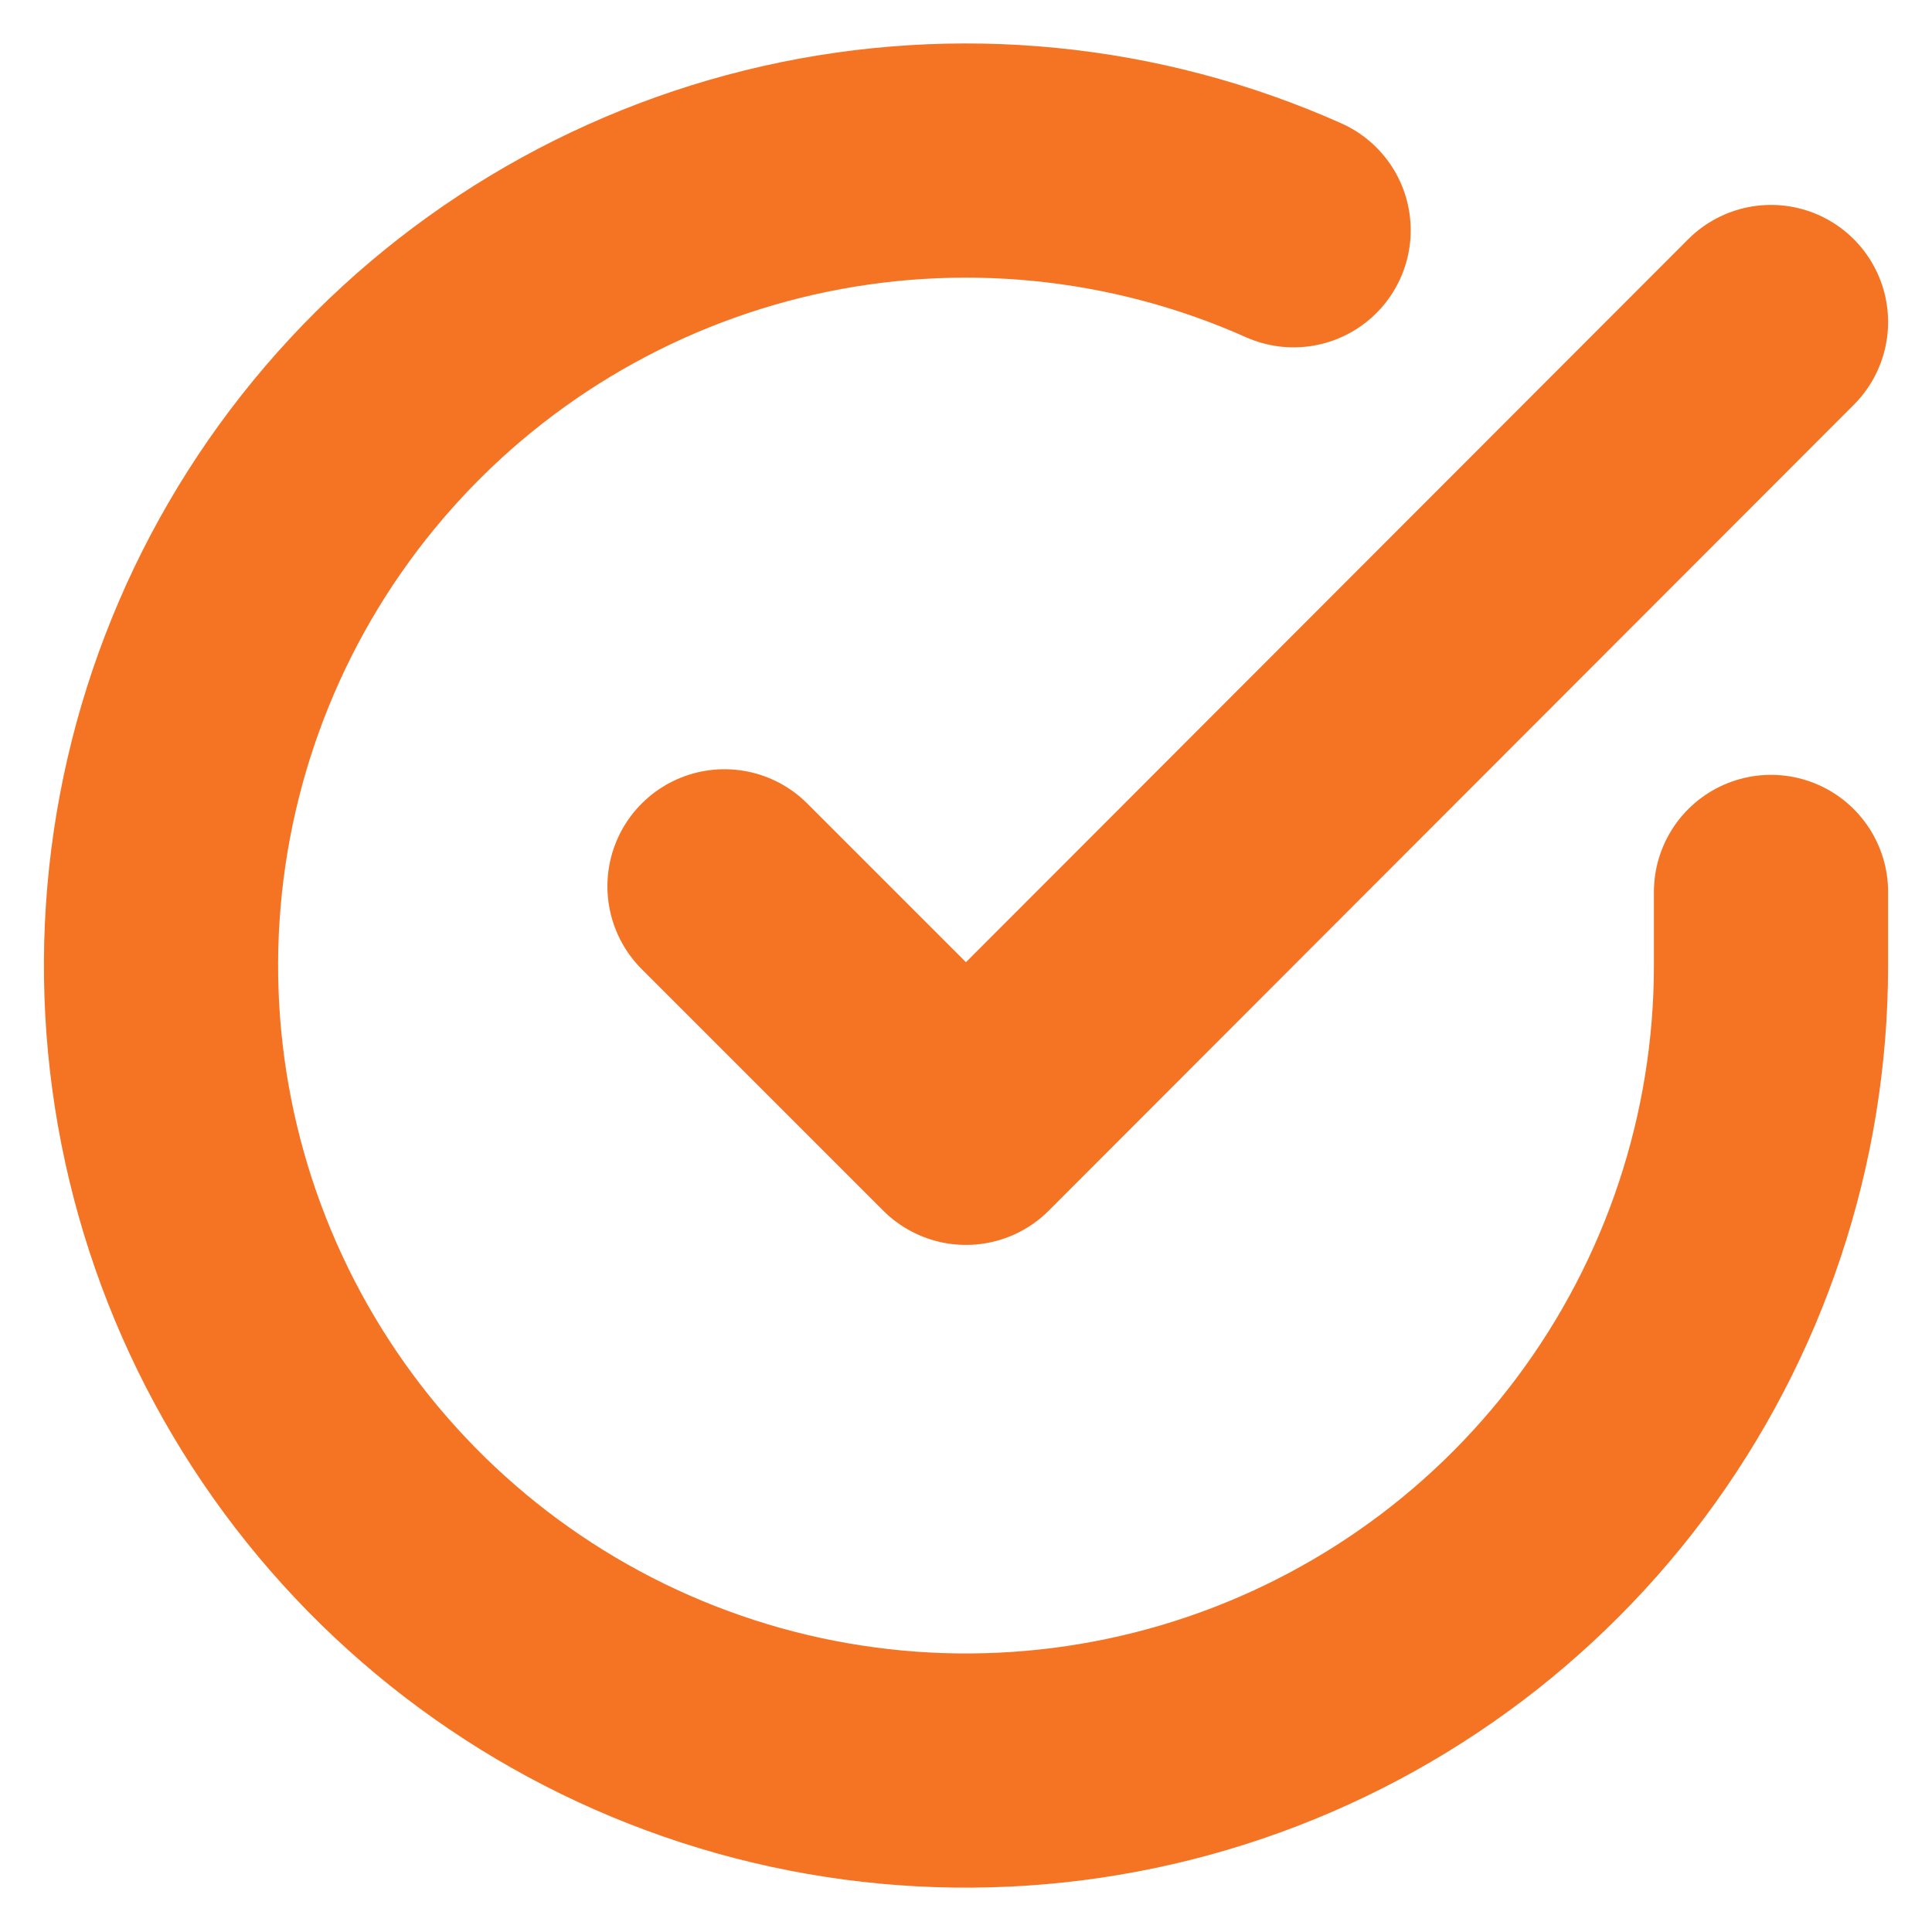 <svg width="33" height="33" viewBox="0 0 33 33" fill="none" xmlns="http://www.w3.org/2000/svg">
<path d="M30.25 15.235V16.5C30.248 19.465 29.288 22.35 27.513 24.725C25.738 27.1 23.242 28.837 20.399 29.678C17.555 30.519 14.516 30.418 11.735 29.39C8.954 28.363 6.579 26.463 4.965 23.976C3.351 21.488 2.585 18.546 2.78 15.587C2.975 12.629 4.121 9.812 6.048 7.558C7.974 5.304 10.578 3.734 13.47 3.08C16.362 2.427 19.388 2.726 22.096 3.933M30.25 5.5L16.5 19.264L12.375 15.139" stroke="#F57424" stroke-width="4" stroke-linecap="round" stroke-linejoin="round"/>
</svg>
